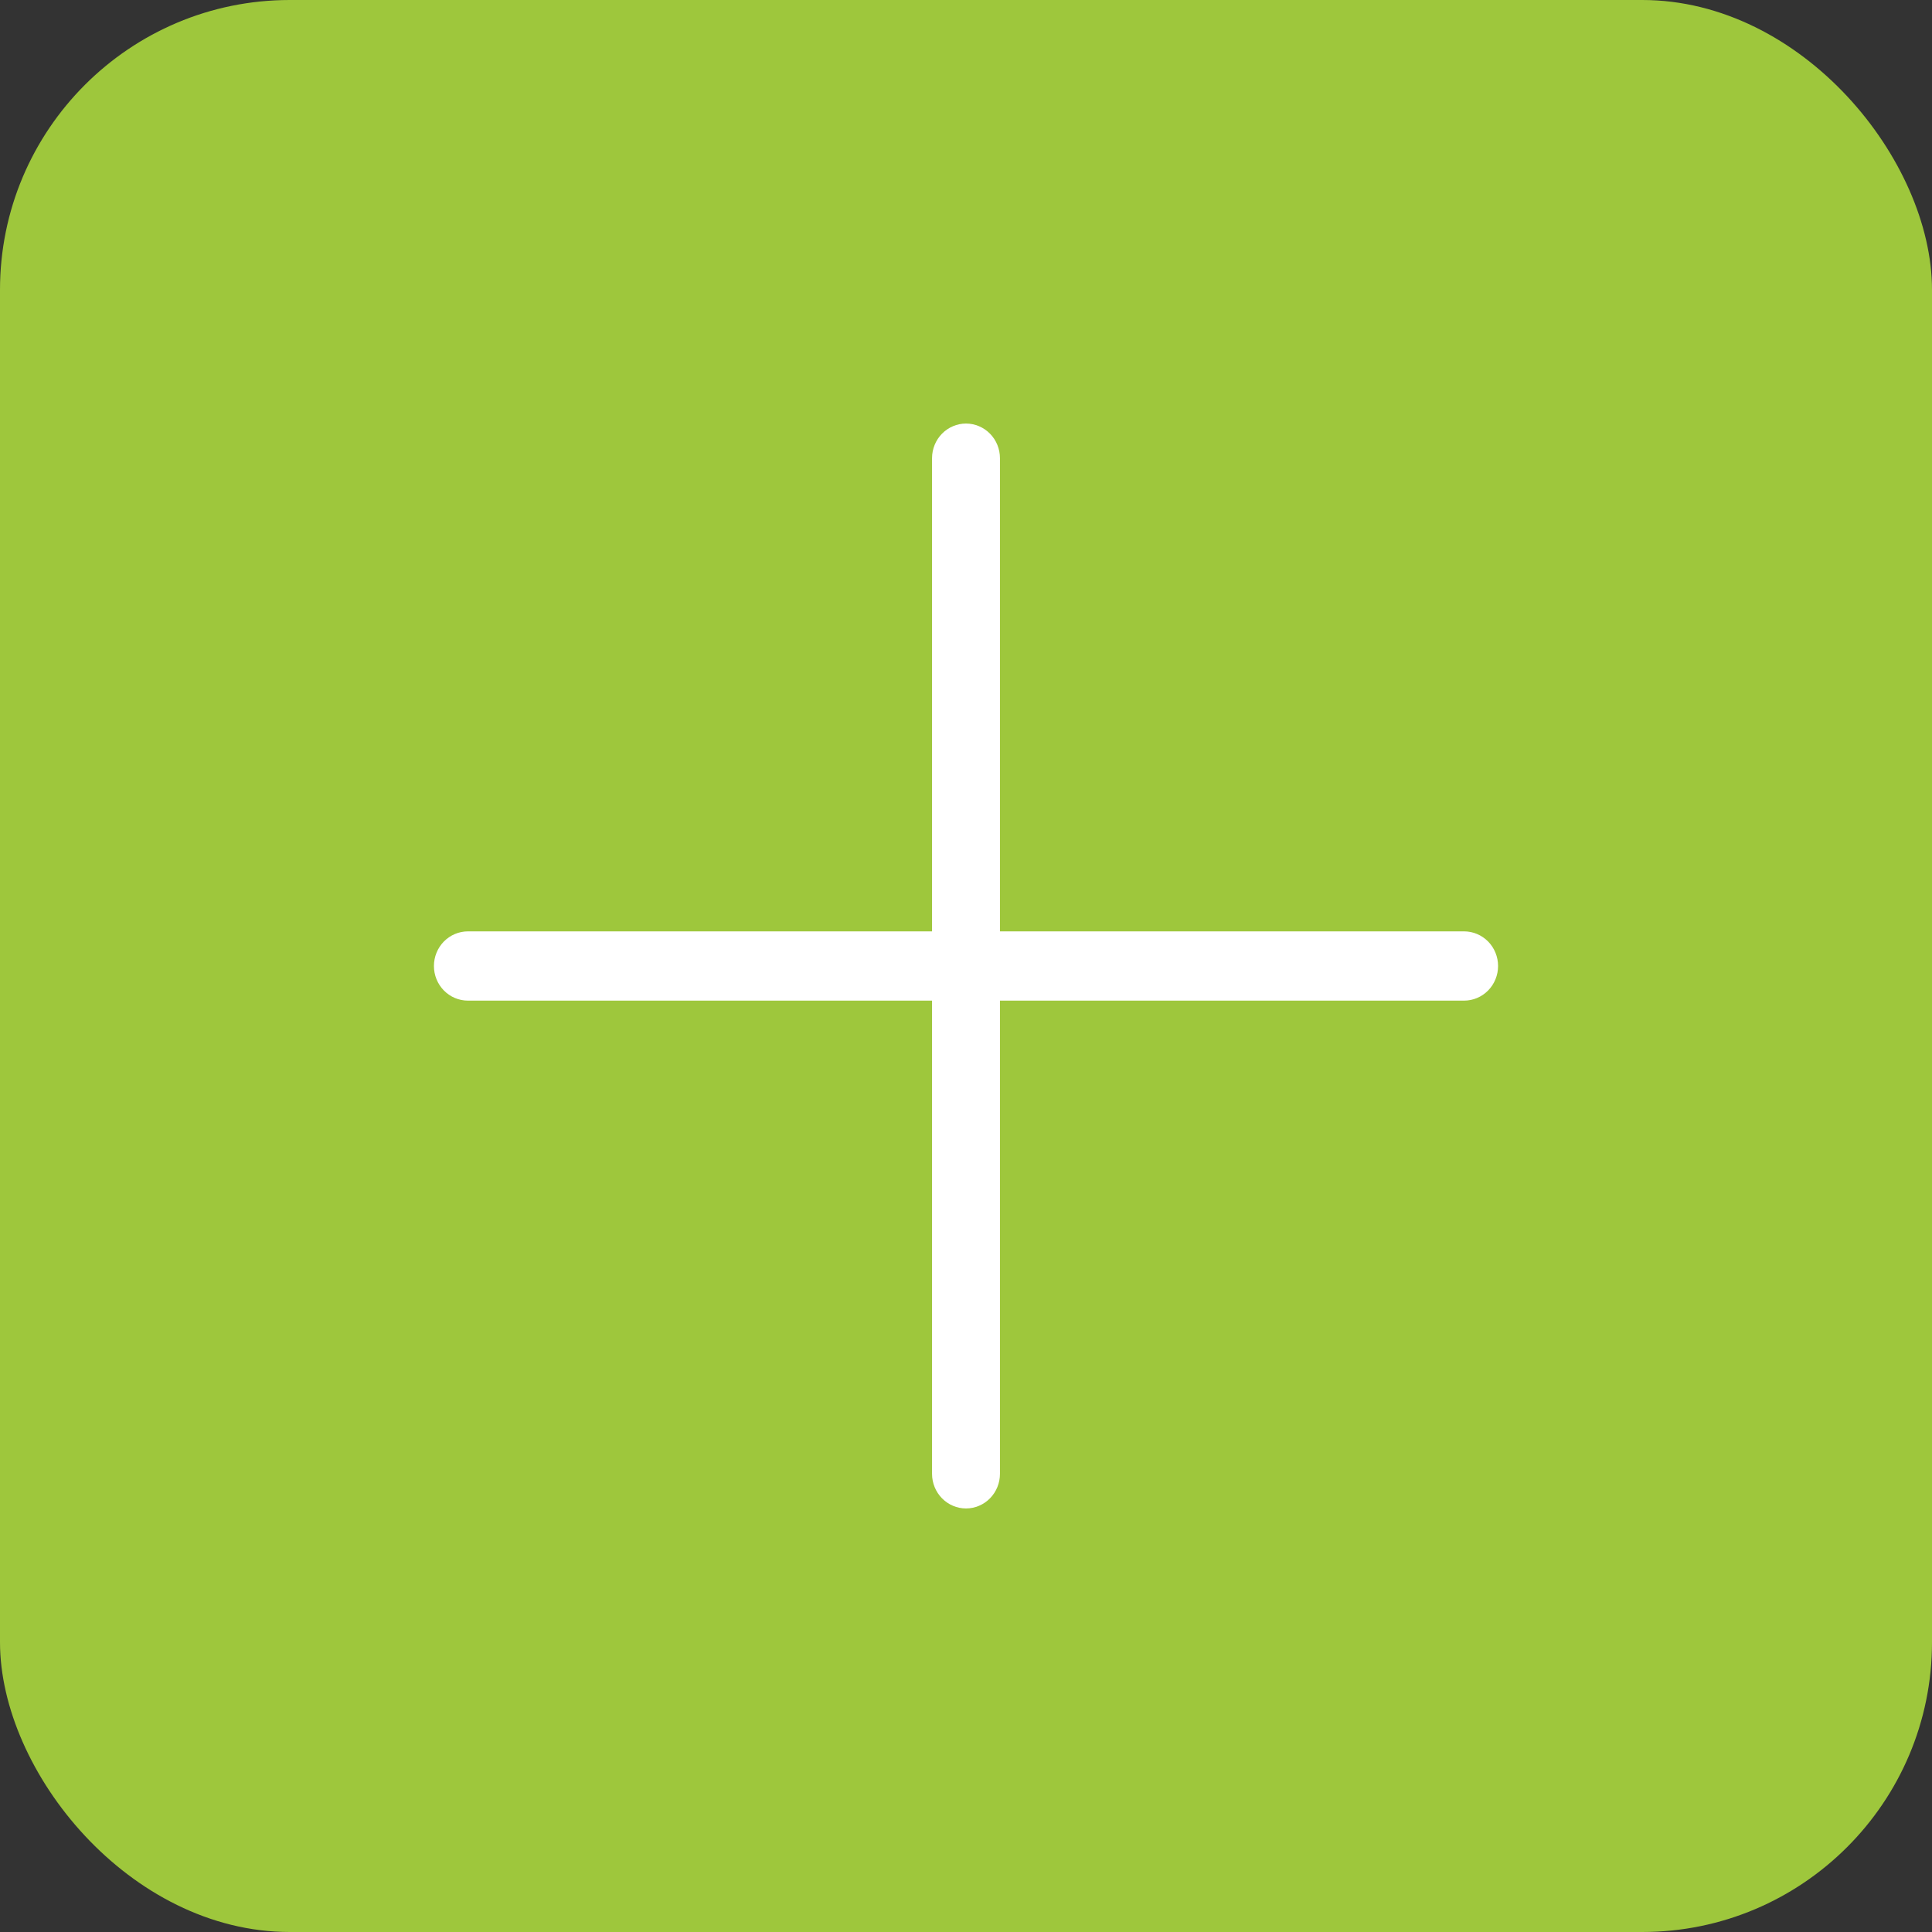 <?xml version="1.0" encoding="UTF-8"?> <svg xmlns="http://www.w3.org/2000/svg" width="40" height="40" viewBox="0 0 40 40" fill="none"><rect x="0" y="0" width="40" height="40" fill="#333333" stroke="none"/> <rect width="40" height="40" rx="6" fill="#9EC73C"></rect> <path d="M31.016 20C31.016 20.19 30.942 20.372 30.81 20.507C30.678 20.641 30.499 20.717 30.312 20.717H20.703V30.514C20.703 30.704 20.629 30.886 20.497 31.021C20.365 31.155 20.186 31.231 20 31.231C19.814 31.231 19.635 31.155 19.503 31.021C19.371 30.886 19.297 30.704 19.297 30.514V20.717H9.688C9.501 20.717 9.322 20.641 9.19 20.507C9.058 20.372 8.984 20.19 8.984 20C8.984 19.81 9.058 19.628 9.19 19.493C9.322 19.359 9.501 19.283 9.688 19.283H19.297V9.486C19.297 9.296 19.371 9.114 19.503 8.979C19.635 8.845 19.814 8.769 20 8.769C20.186 8.769 20.365 8.845 20.497 8.979C20.629 9.114 20.703 9.296 20.703 9.486V19.283H30.312C30.499 19.283 30.678 19.359 30.81 19.493C30.942 19.628 31.016 19.81 31.016 20Z" fill="white"></path> </svg> 